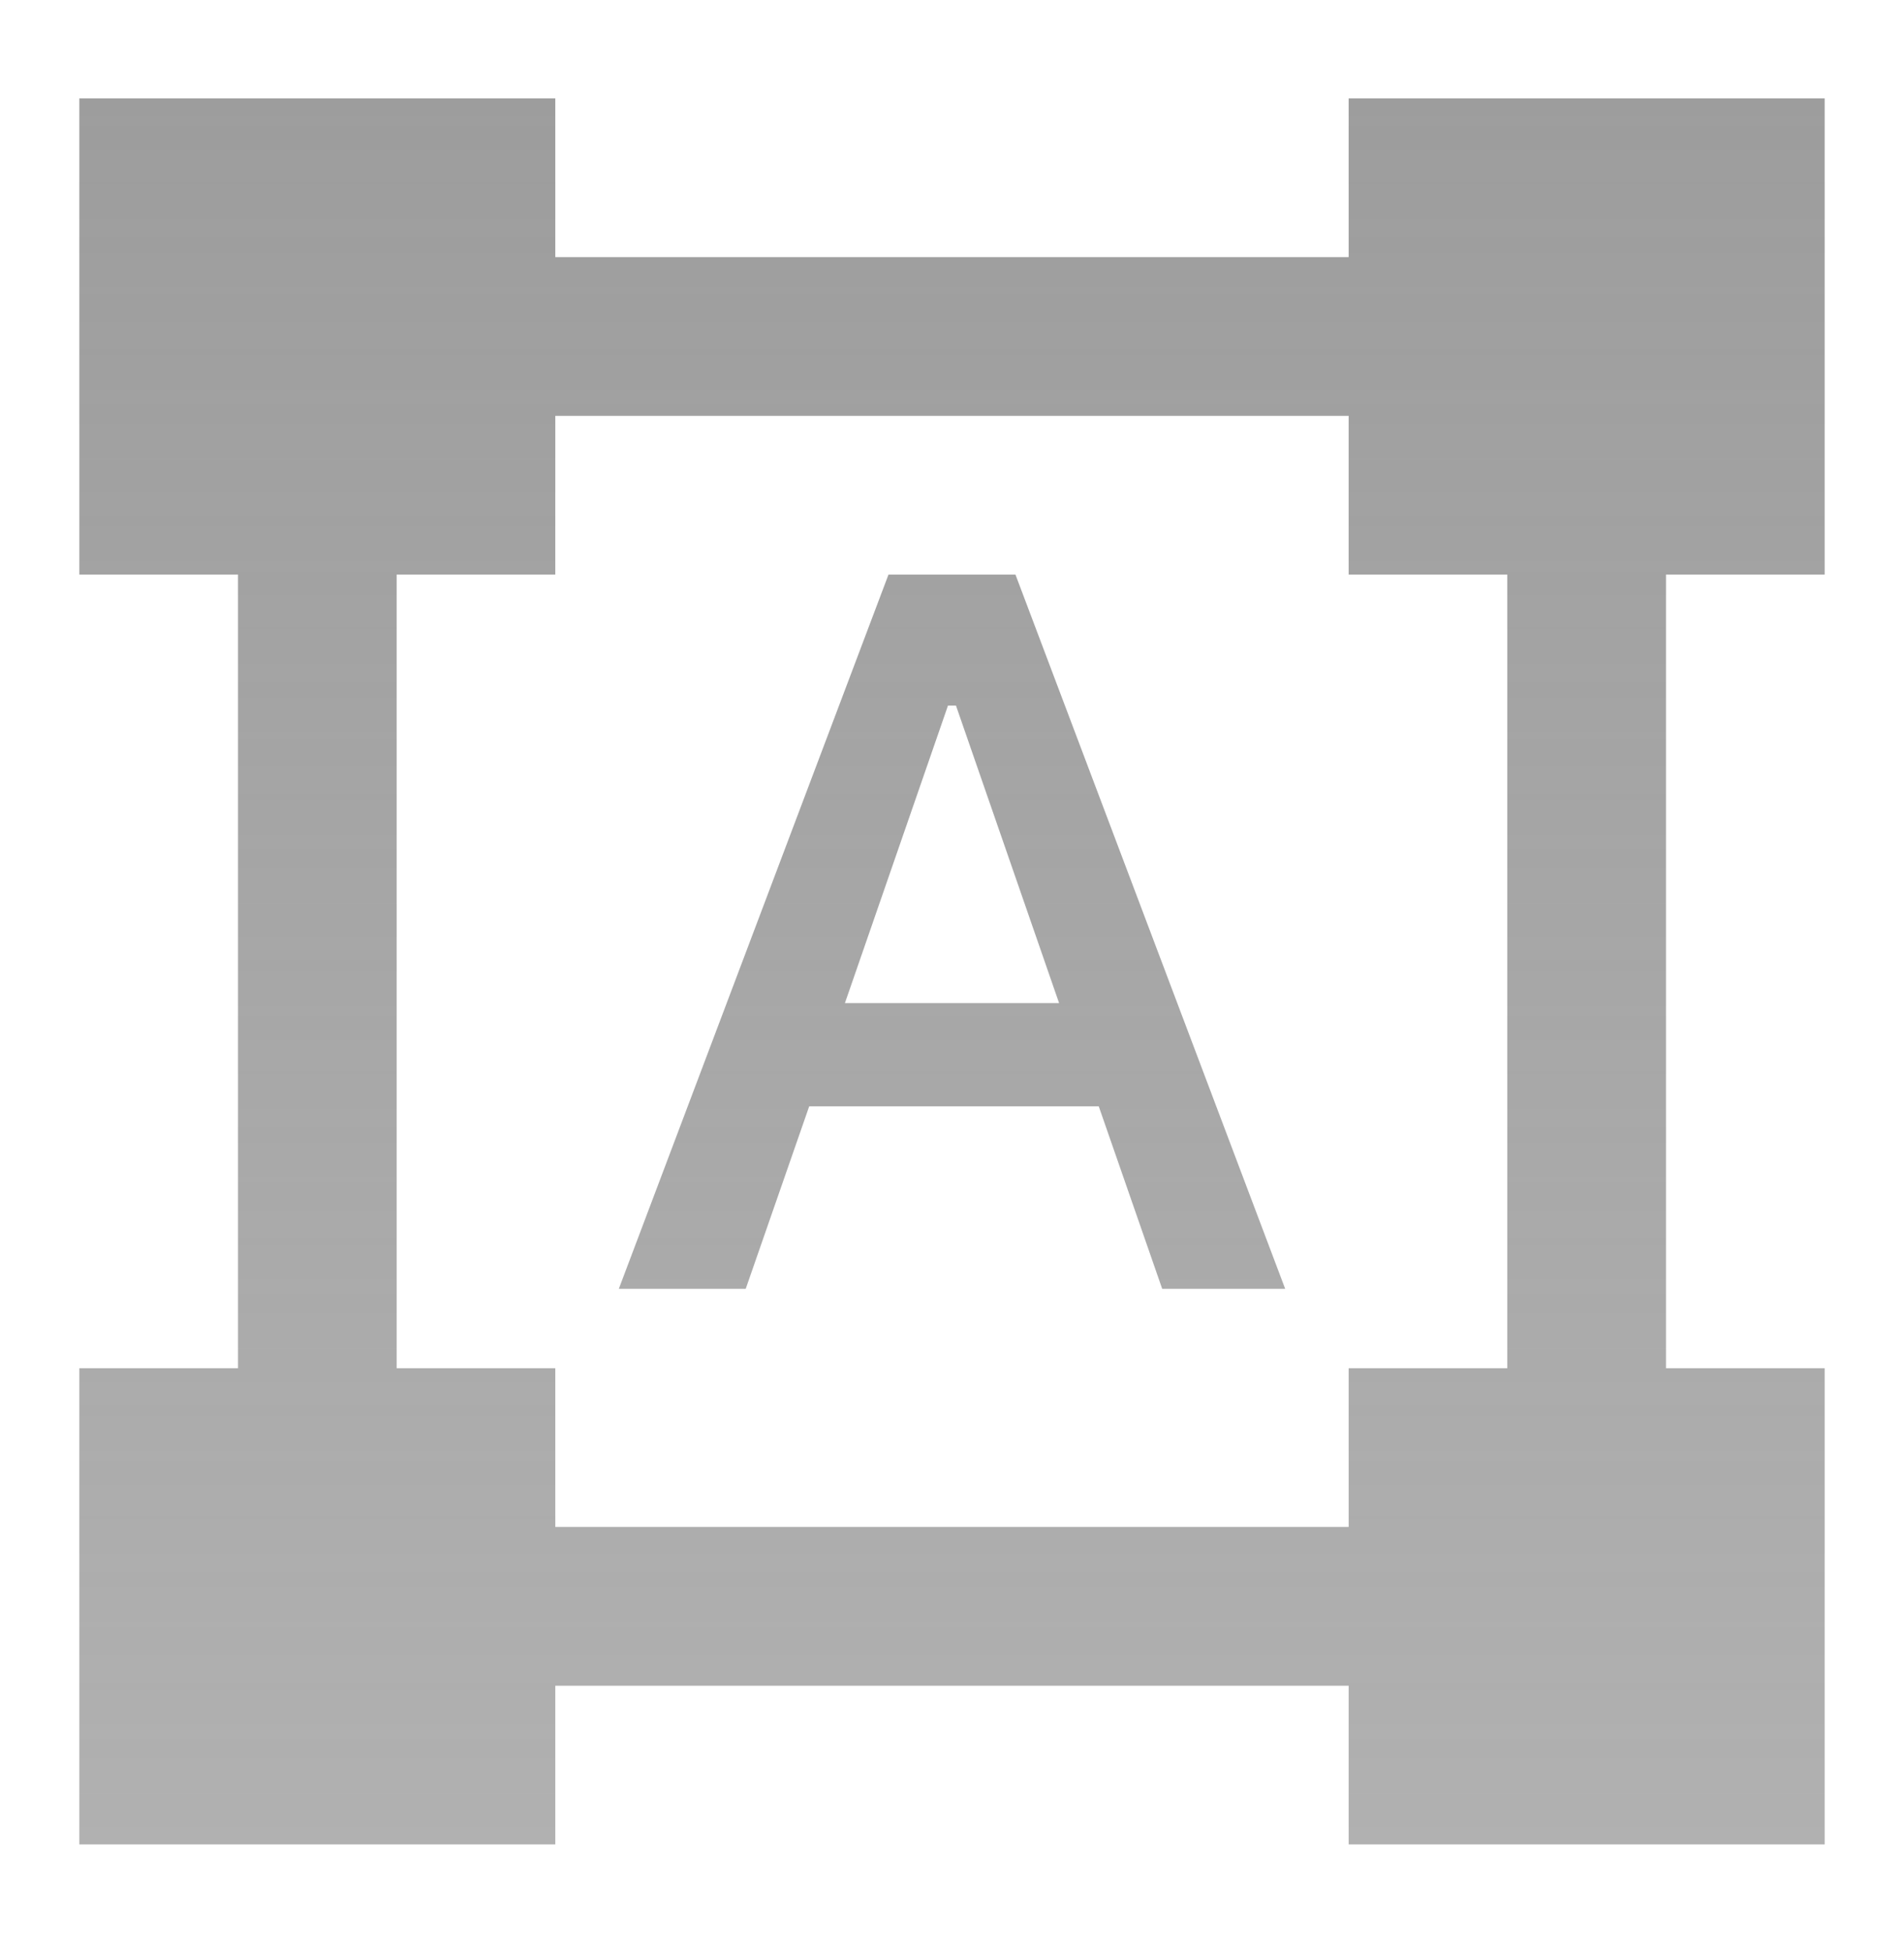 <svg width="40" height="41" viewBox="0 0 40 41" fill="none" xmlns="http://www.w3.org/2000/svg">
<path d="M1.667 38.733V28.733H5V12.066H1.667V2.066H11.666V5.399H28.333V2.066H38.333V12.066H35V28.733H38.333V38.733H28.333V35.4H11.666V38.733H1.667ZM11.666 32.066H28.333V28.733H31.666V12.066H28.333V8.733H11.666V12.066H8.333V28.733H11.666V32.066ZM13 27.066L18.666 12.066H21.333L27 27.066H24.416L23.083 23.233H17L15.666 27.066H13ZM17.75 21.066H22.25L20.083 14.816H19.916L17.75 21.066Z" fill="url(#paint0_linear_808_5050)"/>
<defs>
<linearGradient id="paint0_linear_808_5050" x1="20" y1="2.066" x2="20" y2="38.733" gradientUnits="userSpaceOnUse">
<stop stop-color="#9D9D9D"/>
<stop offset="1" stop-color="#9D9D9D" stop-opacity="0.8"/>
</linearGradient>
</defs>
</svg>
